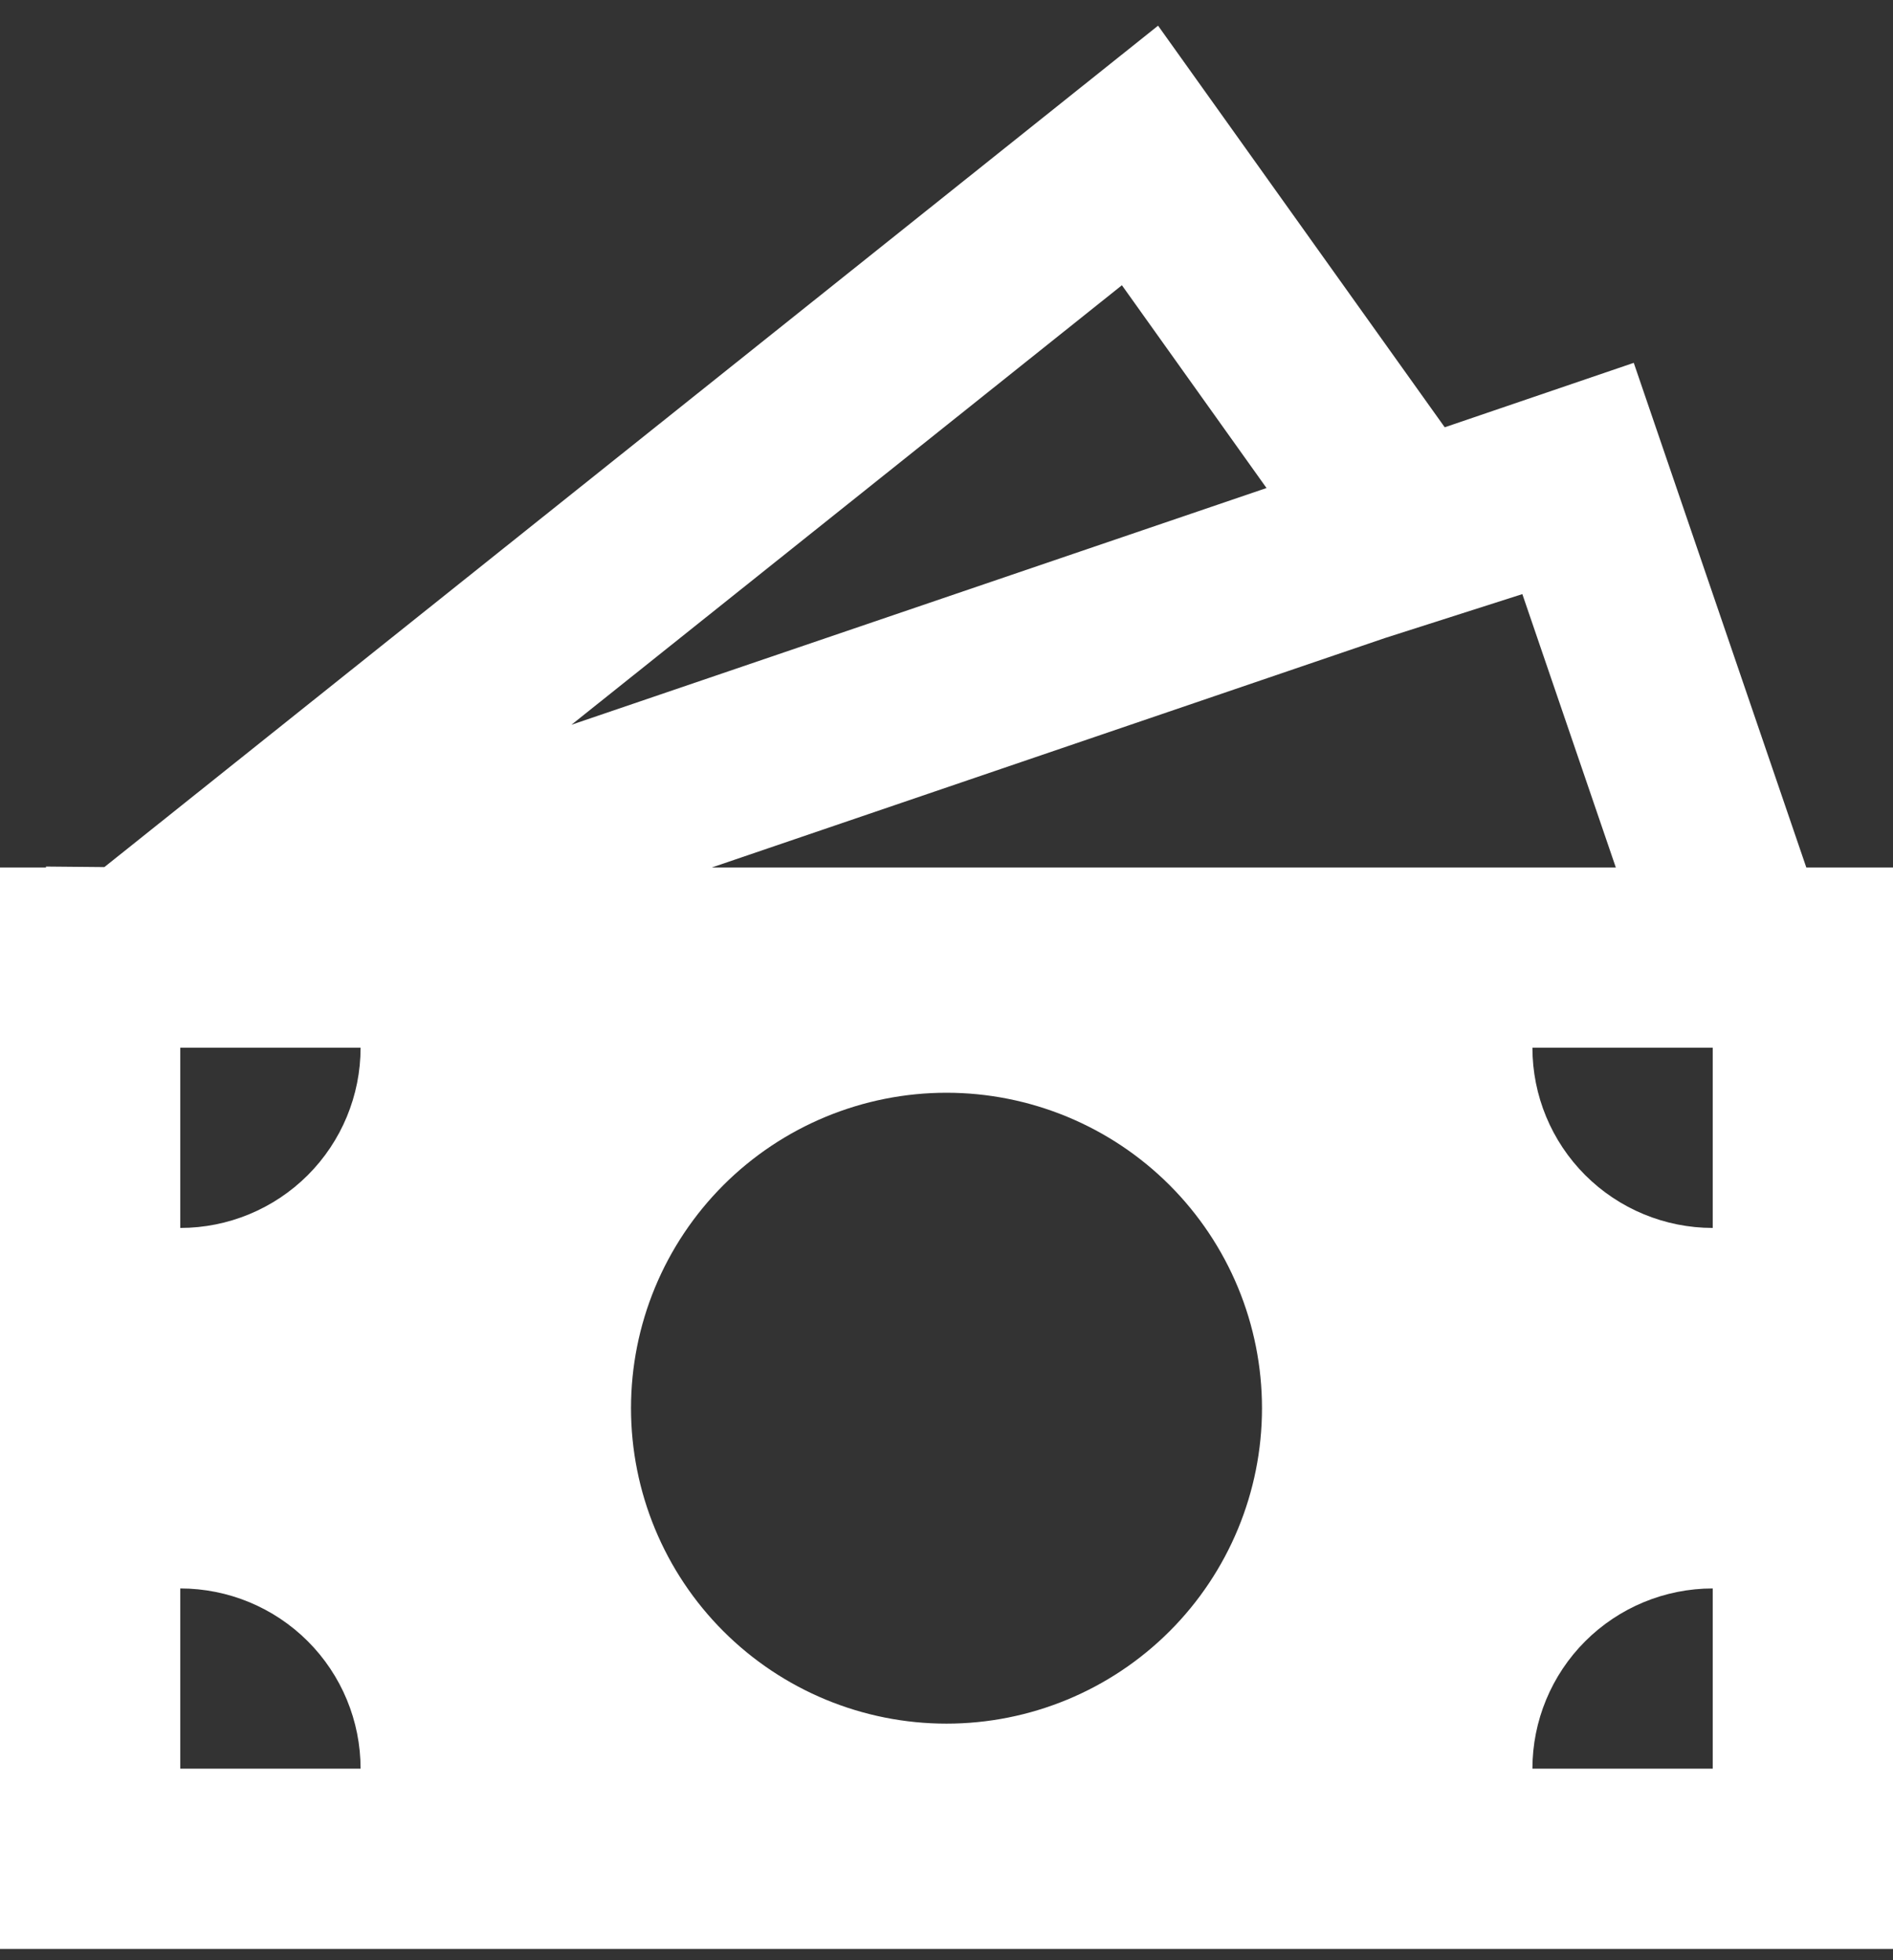 <?xml version="1.0" encoding="UTF-8"?>
<svg xmlns="http://www.w3.org/2000/svg" width="56" height="58" viewBox="0 0 56 58" fill="none">
  <rect x="0" y="0" width="56" height="58" fill="#333333" stroke="none"/>
  <path d="M34.259 0.76L42.739 12.643L48.331 10.736L53.435 25.667H56V57.667H0V25.667H1.36V25.64L3.088 25.656L34.259 0.76ZM21.059 25.667H47.8L45.035 17.579L40.976 18.877L21.059 25.667ZM16.904 21.445L37.467 14.44L33.189 8.44L16.904 21.445ZM10.667 31H5.333V36.333C6.748 36.333 8.104 35.771 9.105 34.771C10.105 33.771 10.667 32.414 10.667 31ZM37.333 41.667C37.333 40.441 37.092 39.227 36.623 38.095C36.154 36.963 35.466 35.934 34.6 35.067C33.733 34.2 32.704 33.513 31.572 33.044C30.439 32.575 29.226 32.333 28 32.333C26.774 32.333 25.561 32.575 24.428 33.044C23.296 33.513 22.267 34.2 21.4 35.067C20.534 35.934 19.846 36.963 19.377 38.095C18.908 39.227 18.667 40.441 18.667 41.667C18.667 44.142 19.65 46.516 21.4 48.266C23.151 50.017 25.525 51 28 51C30.475 51 32.849 50.017 34.6 48.266C36.35 46.516 37.333 44.142 37.333 41.667ZM50.667 52.333V47C49.252 47 47.896 47.562 46.895 48.562C45.895 49.562 45.333 50.919 45.333 52.333H50.667ZM45.333 31C45.333 32.414 45.895 33.771 46.895 34.771C47.896 35.771 49.252 36.333 50.667 36.333V31H45.333ZM5.333 52.333H10.667C10.667 50.919 10.105 49.562 9.105 48.562C8.104 47.562 6.748 47 5.333 47V52.333Z" fill="white"></path>
</svg>
